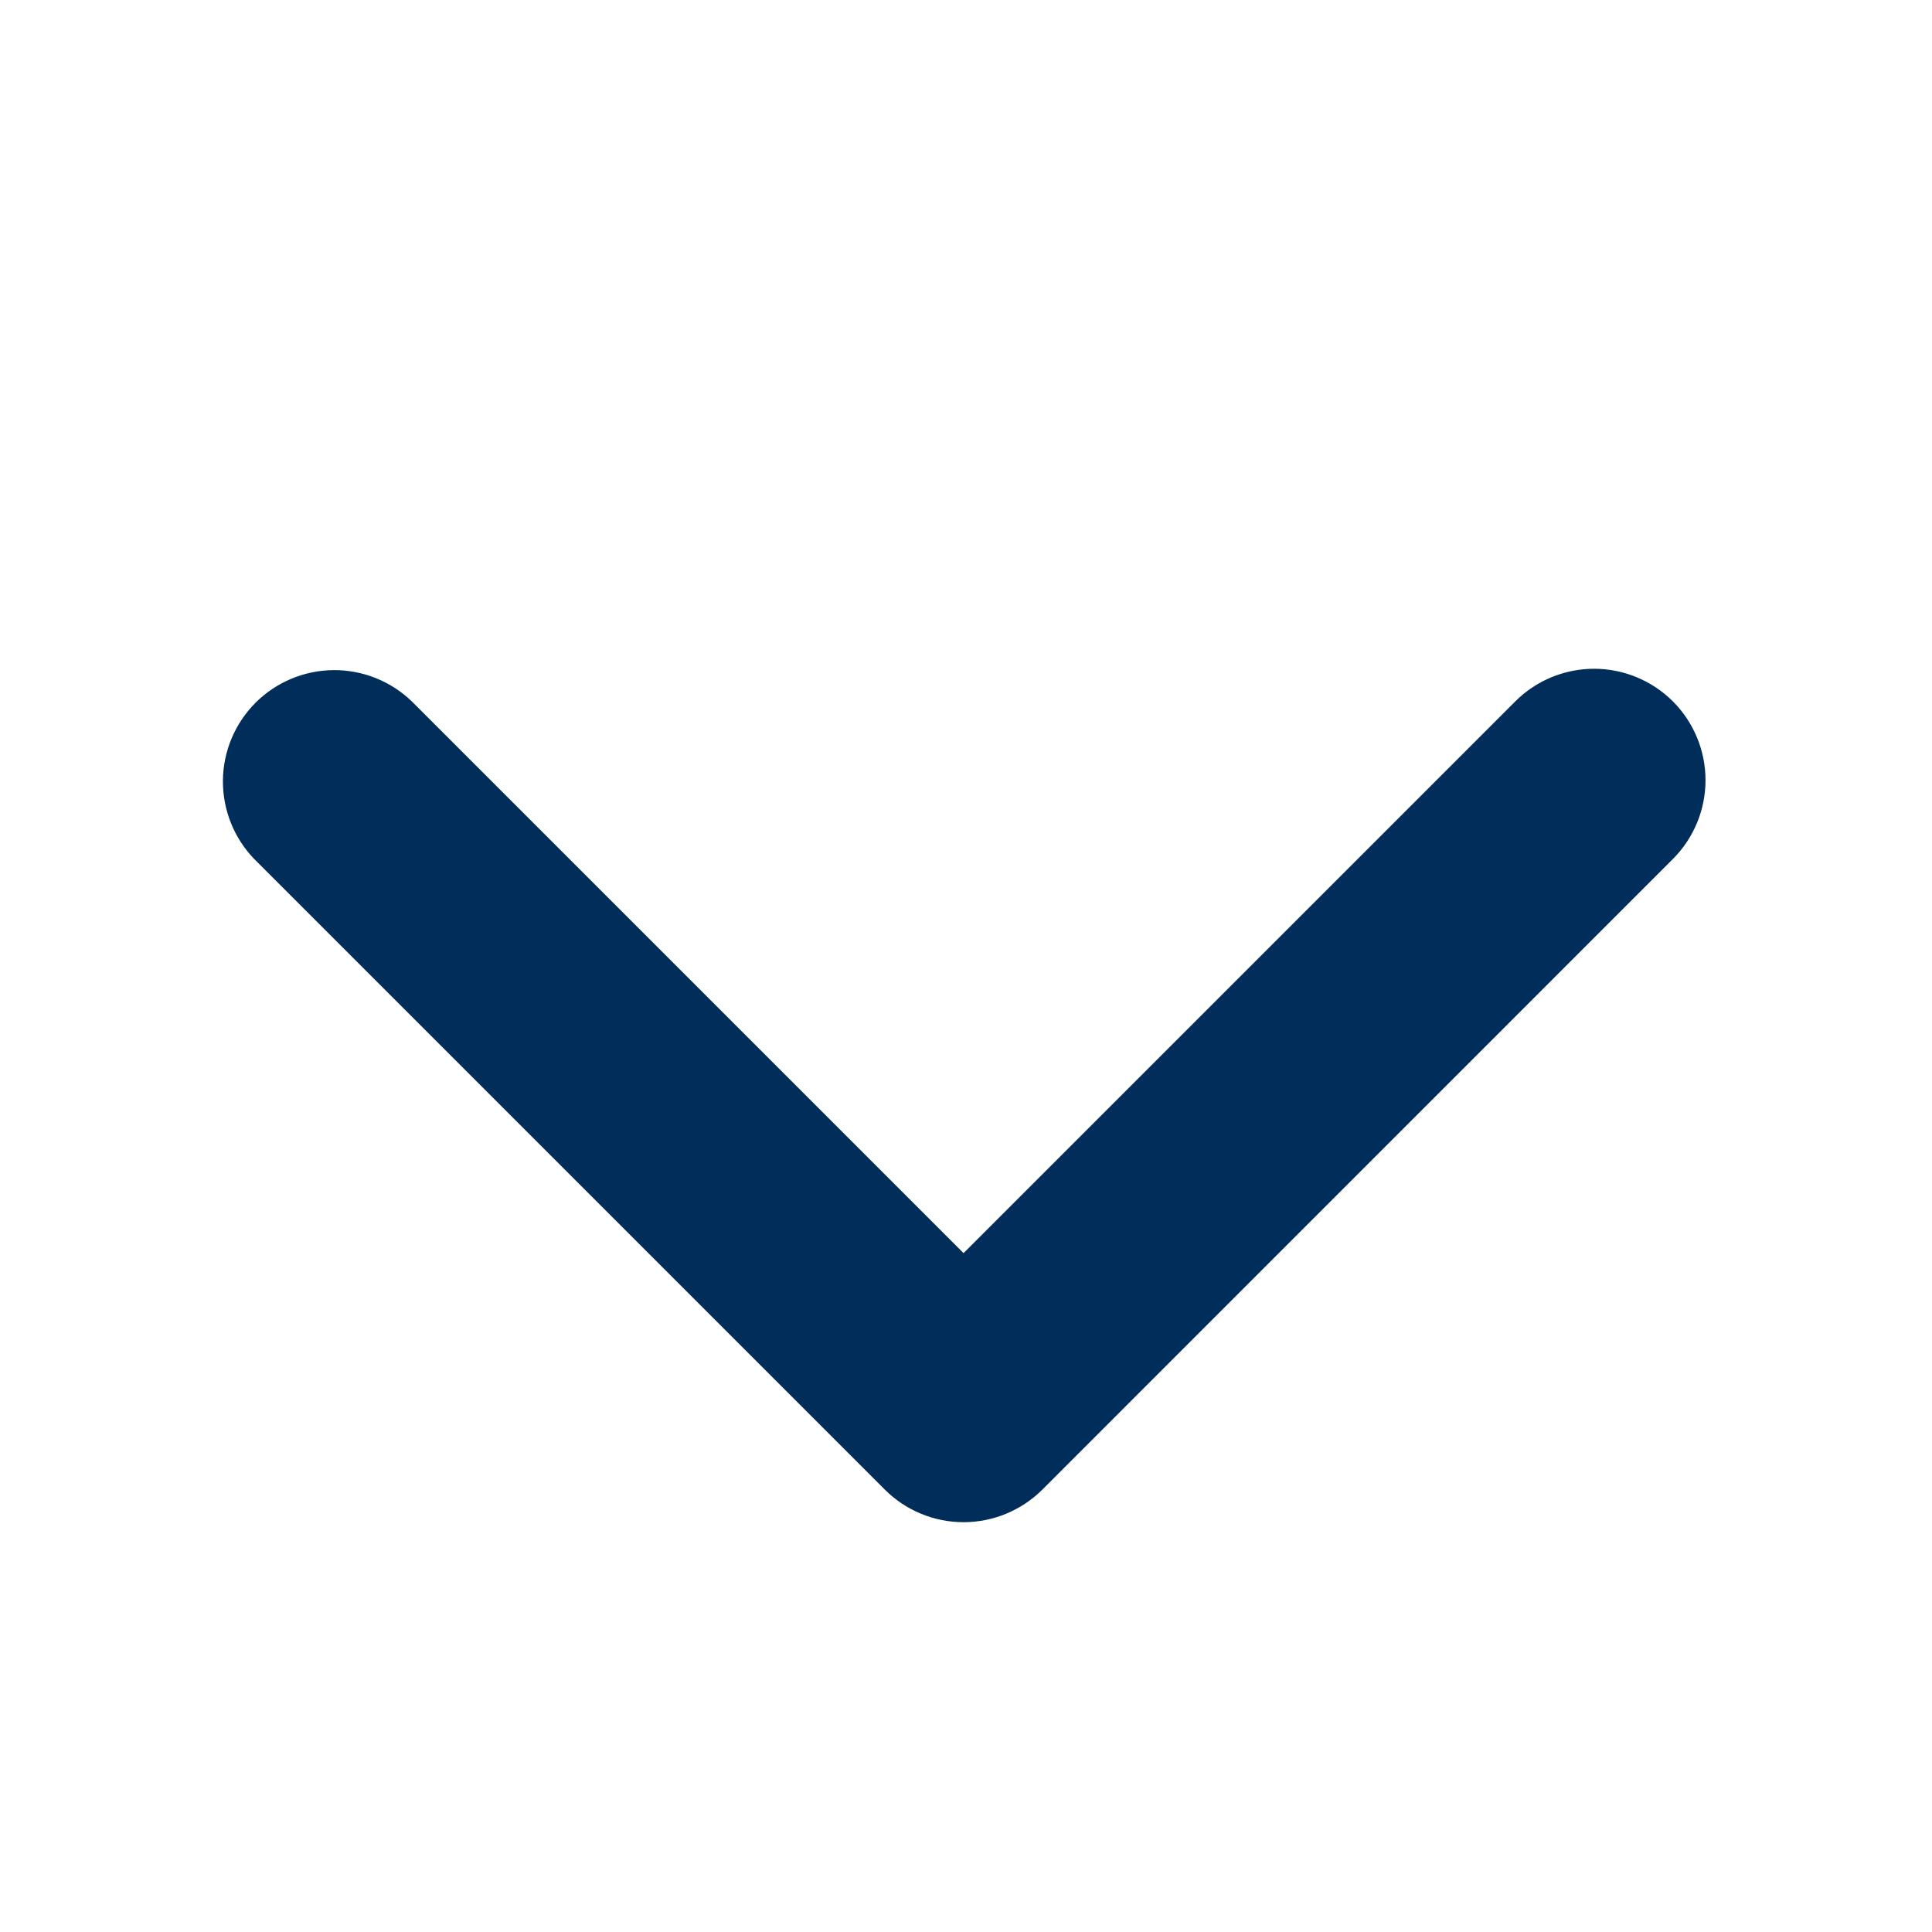 <svg width="26" height="26" viewBox="0 0 26 26" fill="none" xmlns="http://www.w3.org/2000/svg">
<g id="Frame 66">
<path id="Vector" d="M22.513 9.439C22.232 9.158 21.85 9 21.453 9C21.055 9 20.673 9.158 20.392 9.439L12.967 16.864L5.542 9.439C5.259 9.166 4.88 9.015 4.487 9.018C4.094 9.022 3.717 9.179 3.439 9.457C3.161 9.736 3.003 10.112 3 10.505C2.997 10.898 3.148 11.277 3.421 11.56L11.907 20.046C12.188 20.327 12.569 20.485 12.967 20.485C13.365 20.485 13.746 20.327 14.028 20.046L22.513 11.56C22.794 11.279 22.952 10.897 22.952 10.5C22.952 10.102 22.794 9.72 22.513 9.439Z" fill="#002D59"/>
</g>
</svg>
